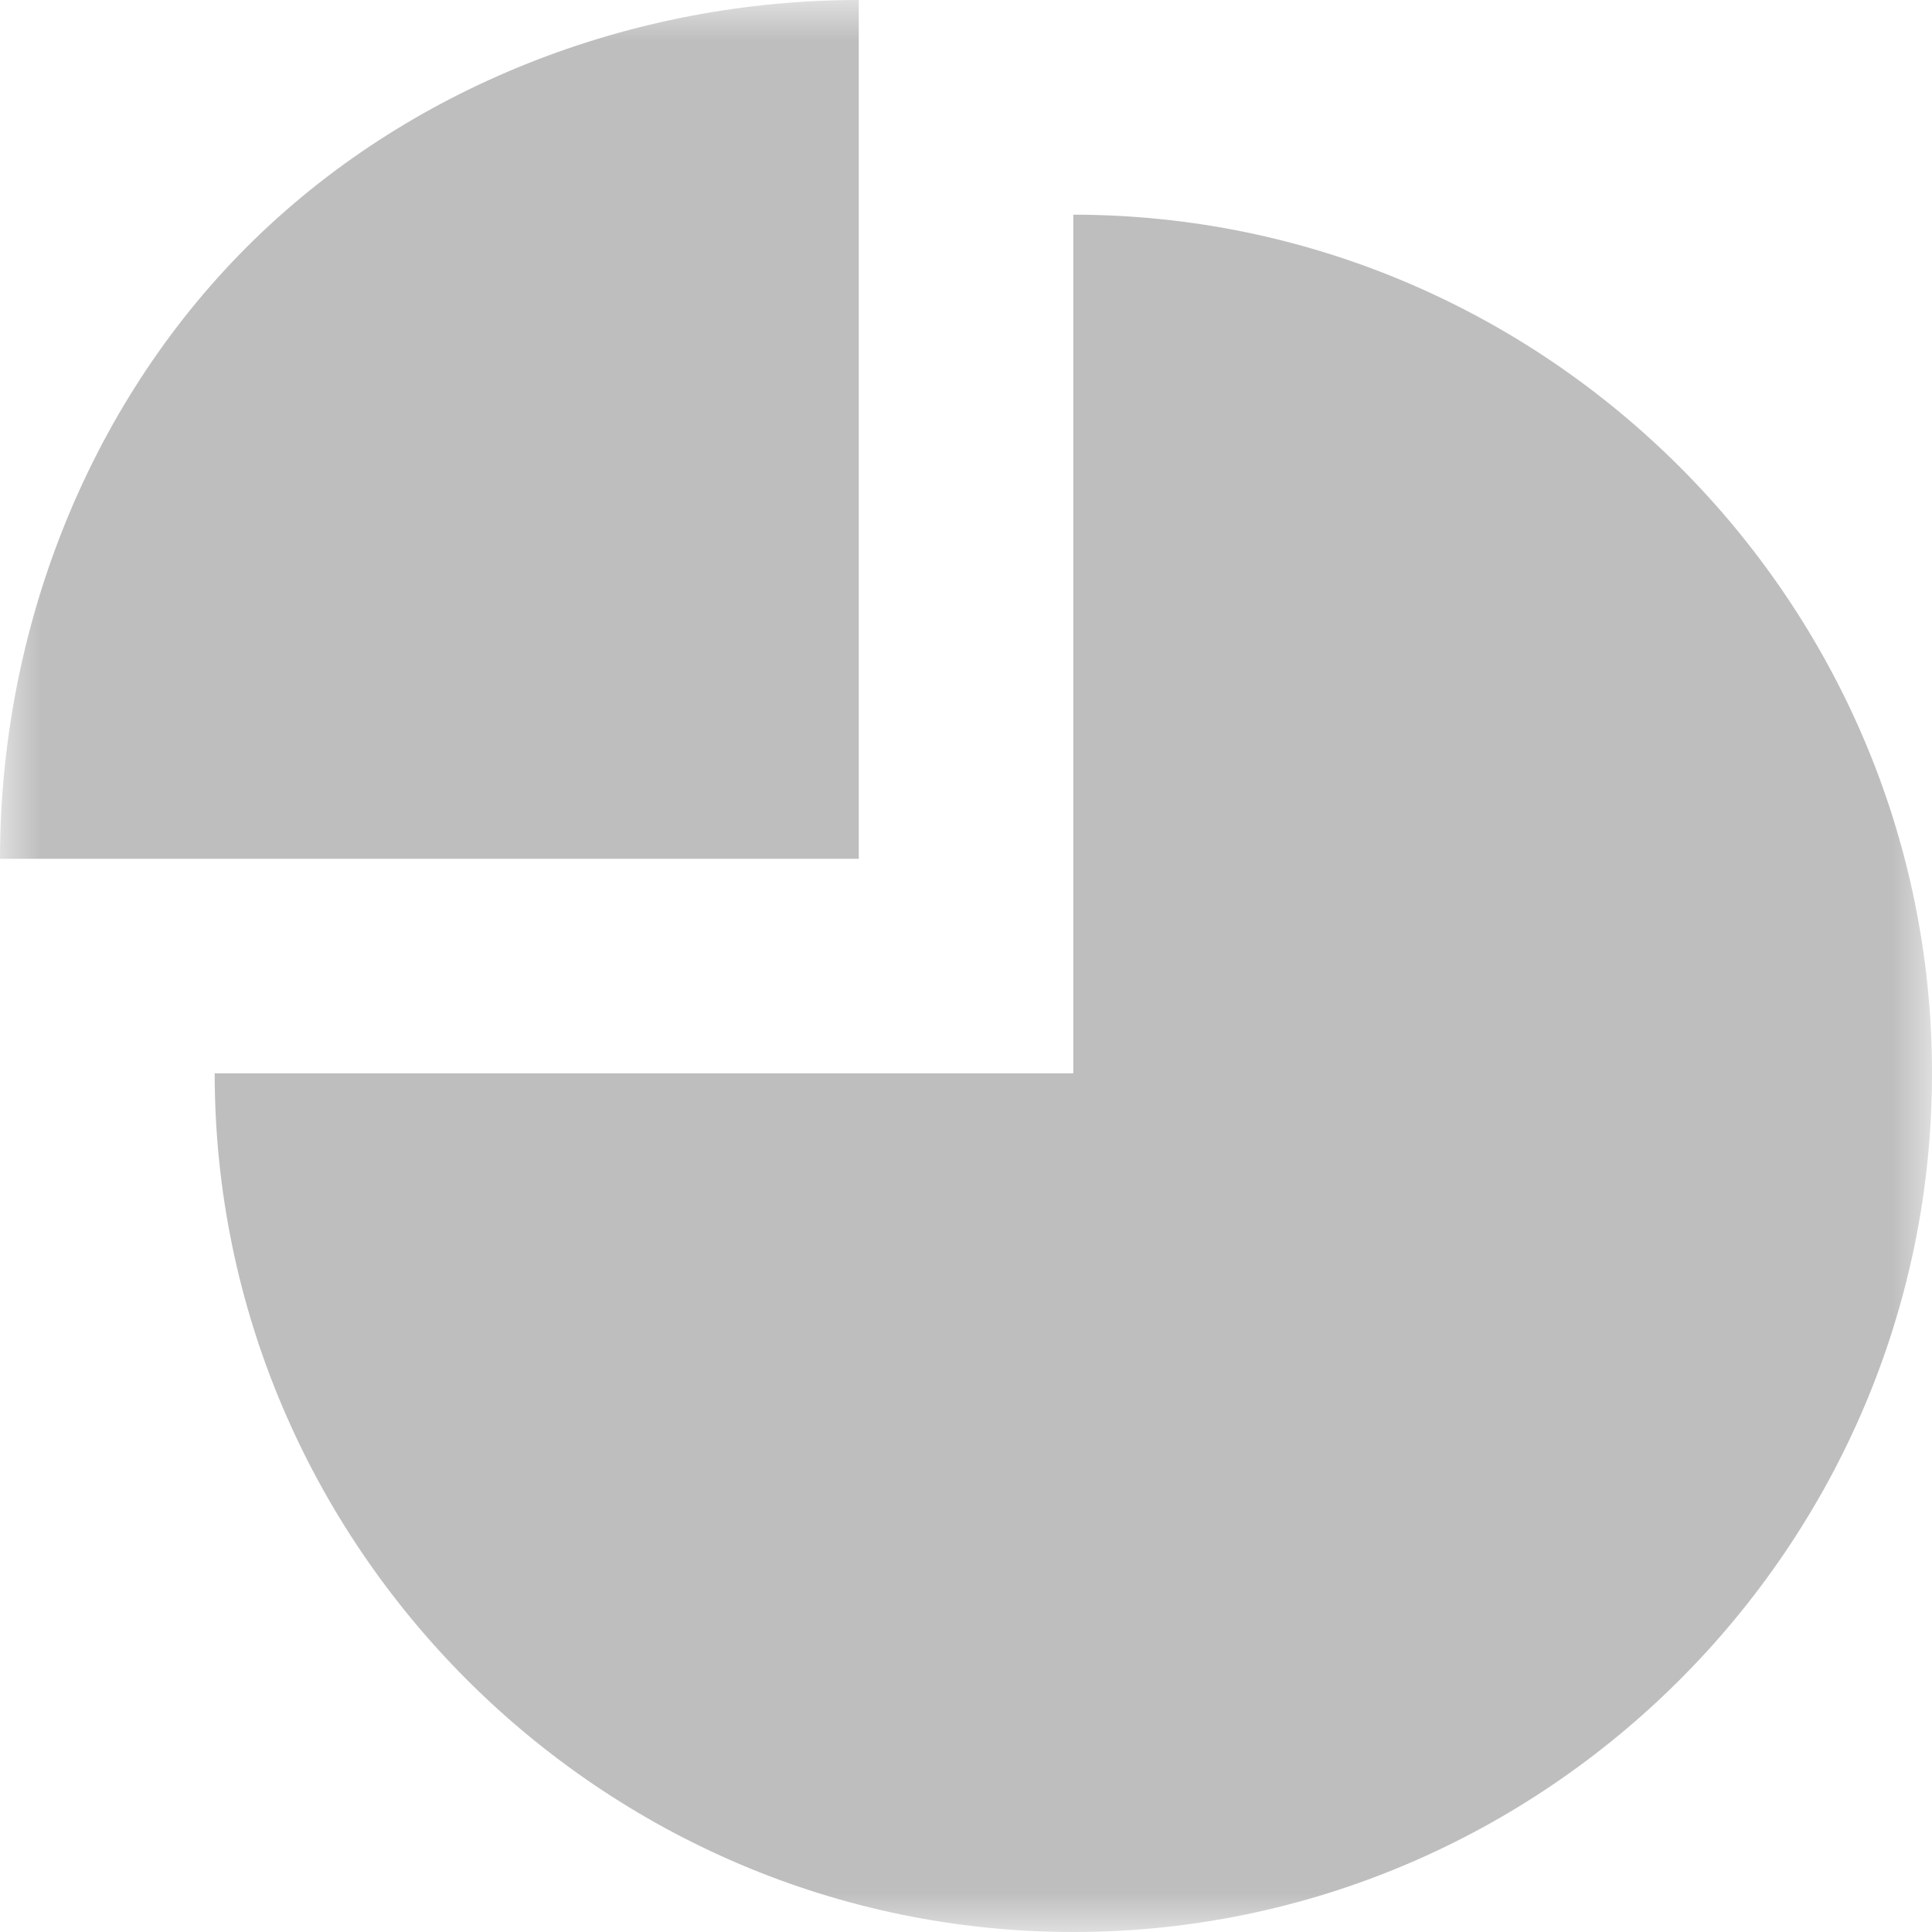 <svg width="24" height="24" viewBox="0 0 24 24" fill="none" xmlns="http://www.w3.org/2000/svg">
<g clip-path="url(#clip0_1616_133)">
<mask id="mask0_1616_133" style="mask-type:luminance" maskUnits="userSpaceOnUse" x="0" y="0" width="24" height="24">
<path d="M24 0H0V24H24V0Z" fill="white"/>
</mask>
<g mask="url(#mask0_1616_133)">
<path d="M13.333 13.333V2.667C19.2 2.667 24 7.467 24 13.333C24 19.2 19.2 24 13.333 24C7.467 24 2.667 19.2 2.667 13.333H13.333Z" fill="#BEBEBE"/>
<path d="M10.668 10.668H0C0 7.867 1.067 5.067 3.067 3.067C5.067 1.067 7.867 0 10.668 0V10.668Z" fill="#BEBEBE"/>
</g>
</g>
<defs>
<clipPath id="clip0_1616_133">
<rect width="24" height="24" fill="white"/>
</clipPath>
</defs>
</svg>
